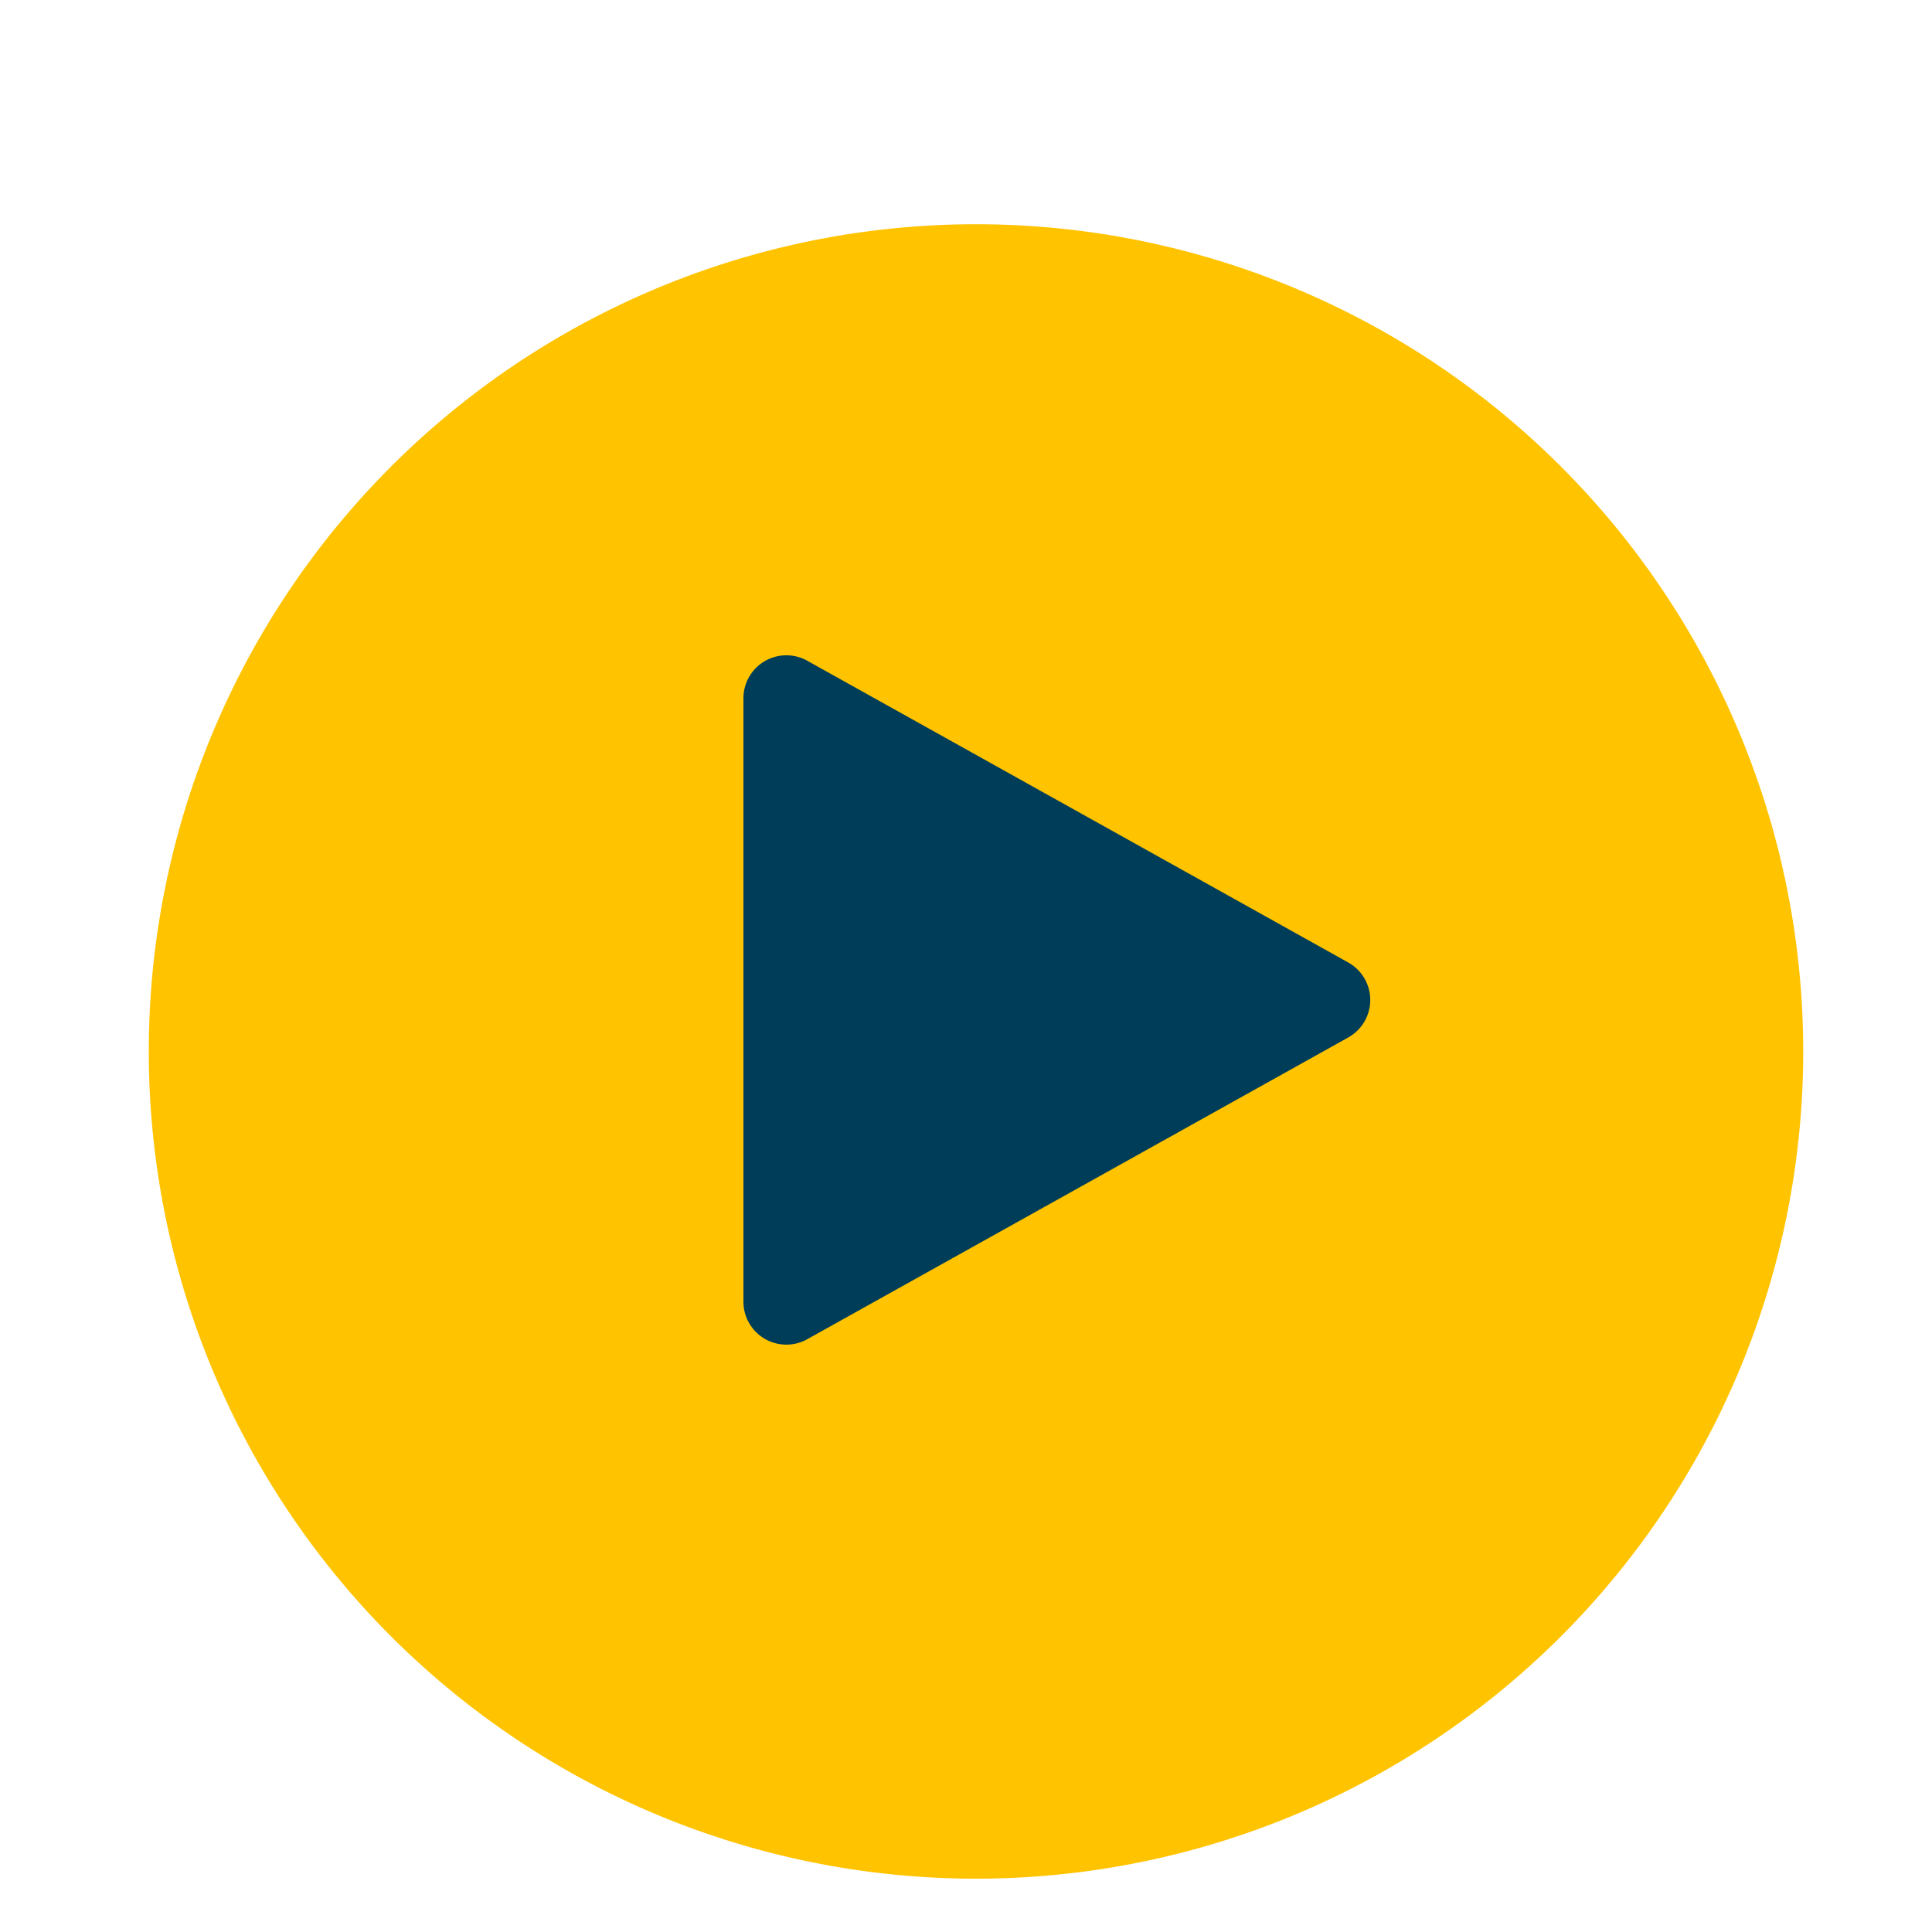 <?xml version="1.0"?>
<svg xmlns="http://www.w3.org/2000/svg" xmlns:xlink="http://www.w3.org/1999/xlink" width="90" height="90" viewBox="0 0 90 90">
  <defs>
    <filter id="Trac&#xE9;_7098" x="-8.069" y="-4.555" width="107.069" height="107.069" filterUnits="userSpaceOnUse">
      <feOffset dy="3" input="SourceAlpha"/>
      <feGaussianBlur stdDeviation="5" result="blur"/>
      <feFlood flood-opacity="0.314"/>
      <feComposite operator="in" in2="blur"/>
      <feComposite in="SourceGraphic"/>
    </filter>
    <clipPath id="clip-img-player">
      <rect width="90" height="90"/>
    </clipPath>
  </defs>
  <g id="img-player" clip-path="url(#clip-img-player)">
    <g id="Groupe_7389" data-name="Groupe 7389" transform="translate(6.931 7.446)">
      <g transform="matrix(1, 0, 0, 1, -6.93, -7.45)" filter="url(#Trac&#xE9;_7098)">
        <path id="Trac&#xE9;_7098-2" data-name="Trac&#xE9; 7098" d="M38.535,0A38.535,38.535,0,1,1,0,38.535,38.535,38.535,0,0,1,38.535,0Z" transform="translate(6.93 7.45)" fill="#ffc300"/>
      </g>
      <path id="Polygone_1" data-name="Polygone 1" d="M15.714,3.132a2,2,0,0,1,3.493,0l14.056,25.2a2,2,0,0,1-1.747,2.974H3.405a2,2,0,0,1-1.747-2.974Z" transform="translate(59.007 21.676) rotate(90)" fill="#003d58"/>
    </g>
  </g>
</svg>
